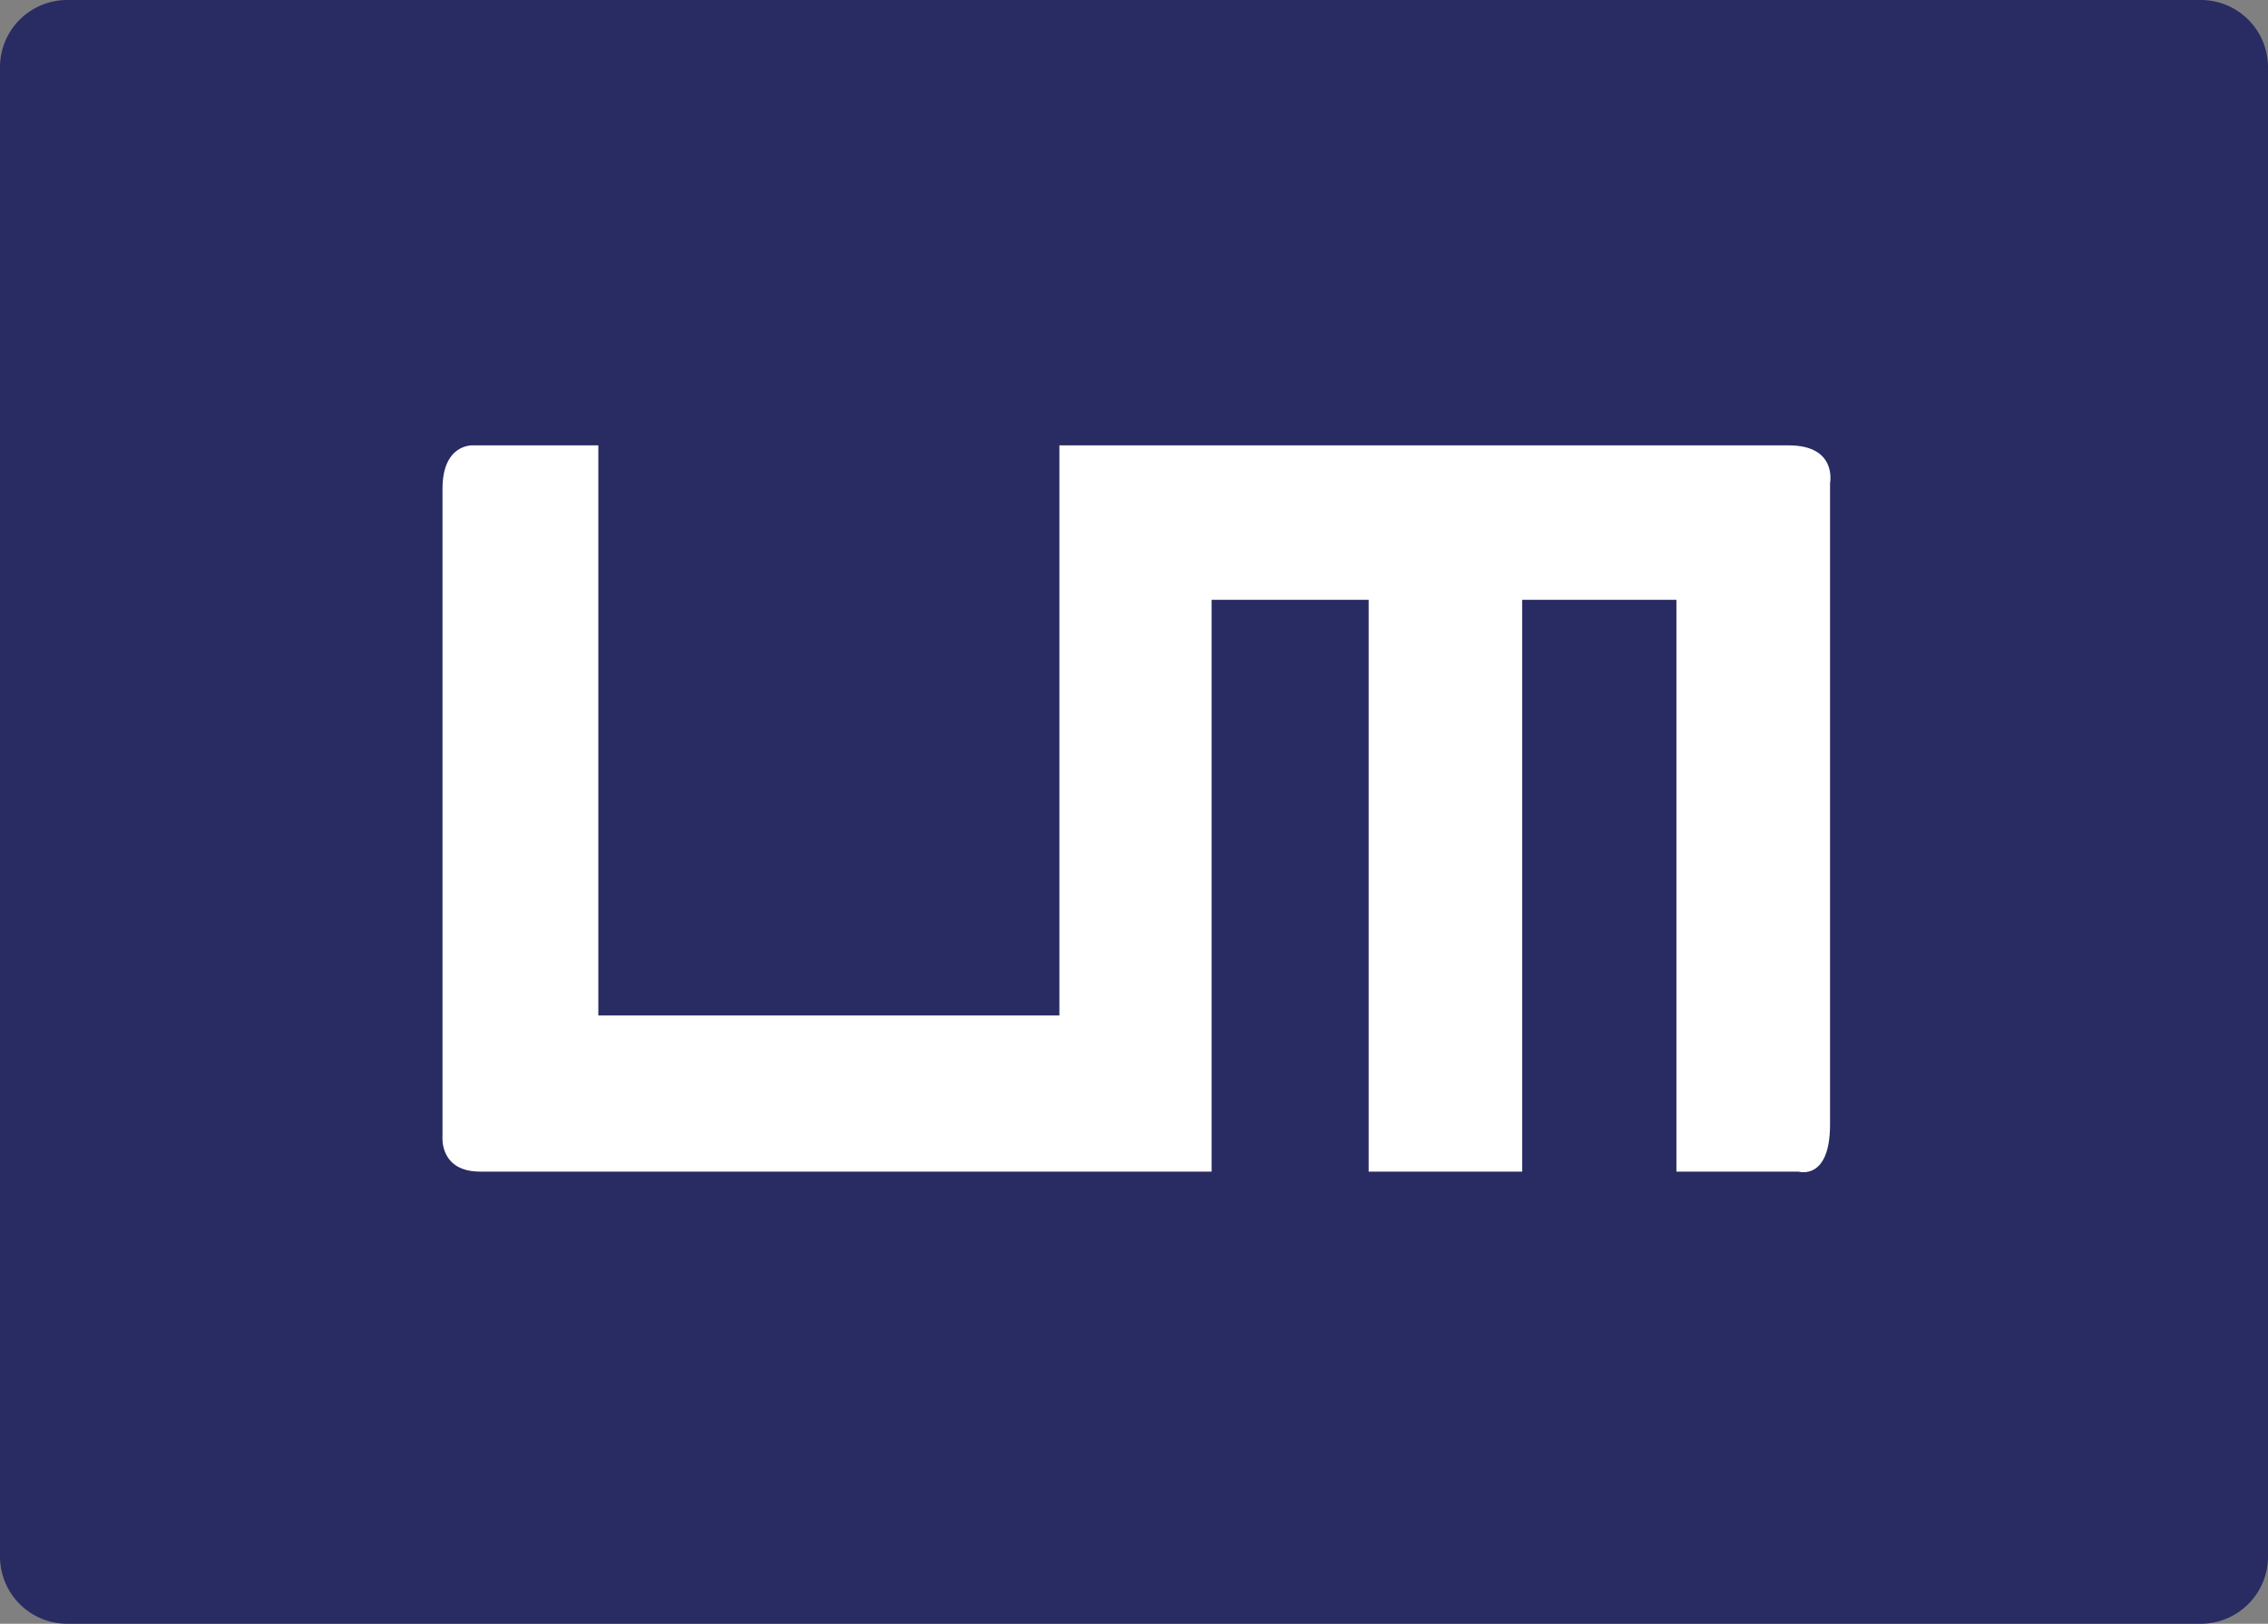 <svg xmlns="http://www.w3.org/2000/svg" viewBox="0 0 144.38 103.36"><rect x="0" y="0" width="144.38" height="103.36" fill="#808080" stroke="none"/><path d="M0,99.08a4.28,4.28,0,0,0,4.28,4.28H140.1a4.28,4.28,0,0,0,4.28-4.28V4.28A4.28,4.28,0,0,0,140.1,0H4.28A4.28,4.28,0,0,0,0,4.28Z" style="fill:#292b63"/><path d="M38.09,28.35h-8s-1.92-.11-1.92,2.76v41.2s-.24,2.27,2.4,2.27H77.13V38.18h10v36.4H96.9V38.18h9.82v36.4h7.78s2,.6,2-3V30.75s.48-2.4-2.63-2.4H67.44V64.64H38.09Z" style="fill:#fff"/></svg>
